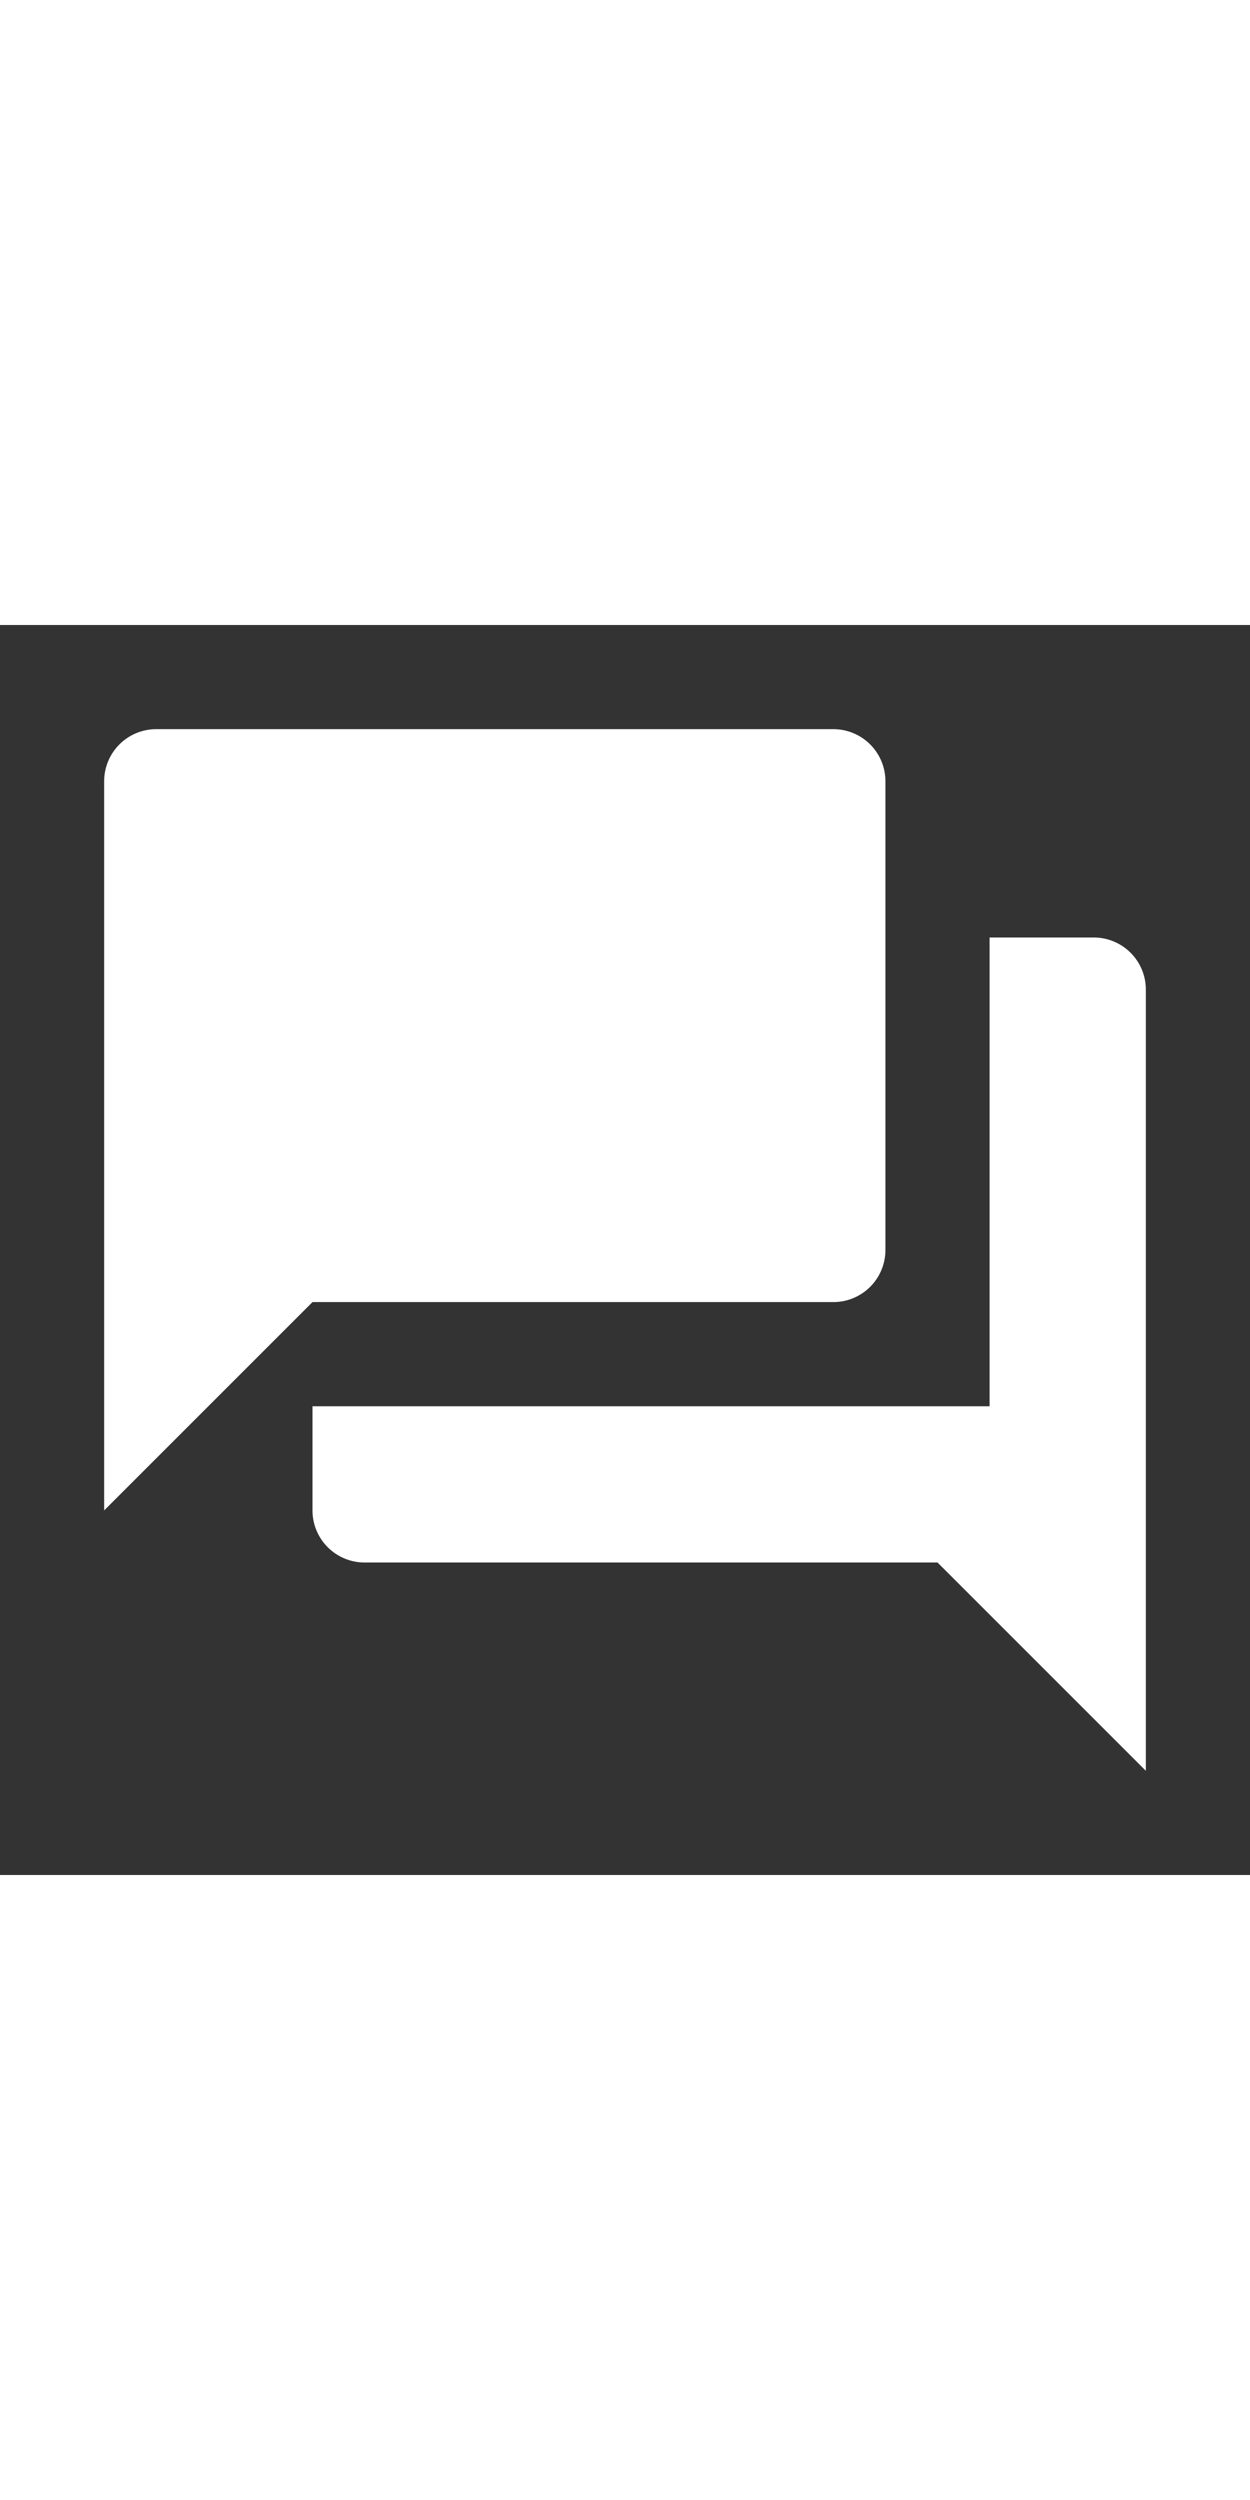 <svg xmlns="http://www.w3.org/2000/svg" width="30px" height="60px" viewBox="0 0 24 24"><rect x="0" y="0" width="24" height="24" fill="#333333" stroke="none"/><path fill="#ffffff" d="M17 12V3a1 1 0 0 0-1-1H3a1 1 0 0 0-1 1v14l4-4h10a1 1 0 0 0 1-1m4-6h-2v9H6v2a1 1 0 0 0 1 1h11l4 4V7a1 1 0 0 0-1-1Z"/></svg>